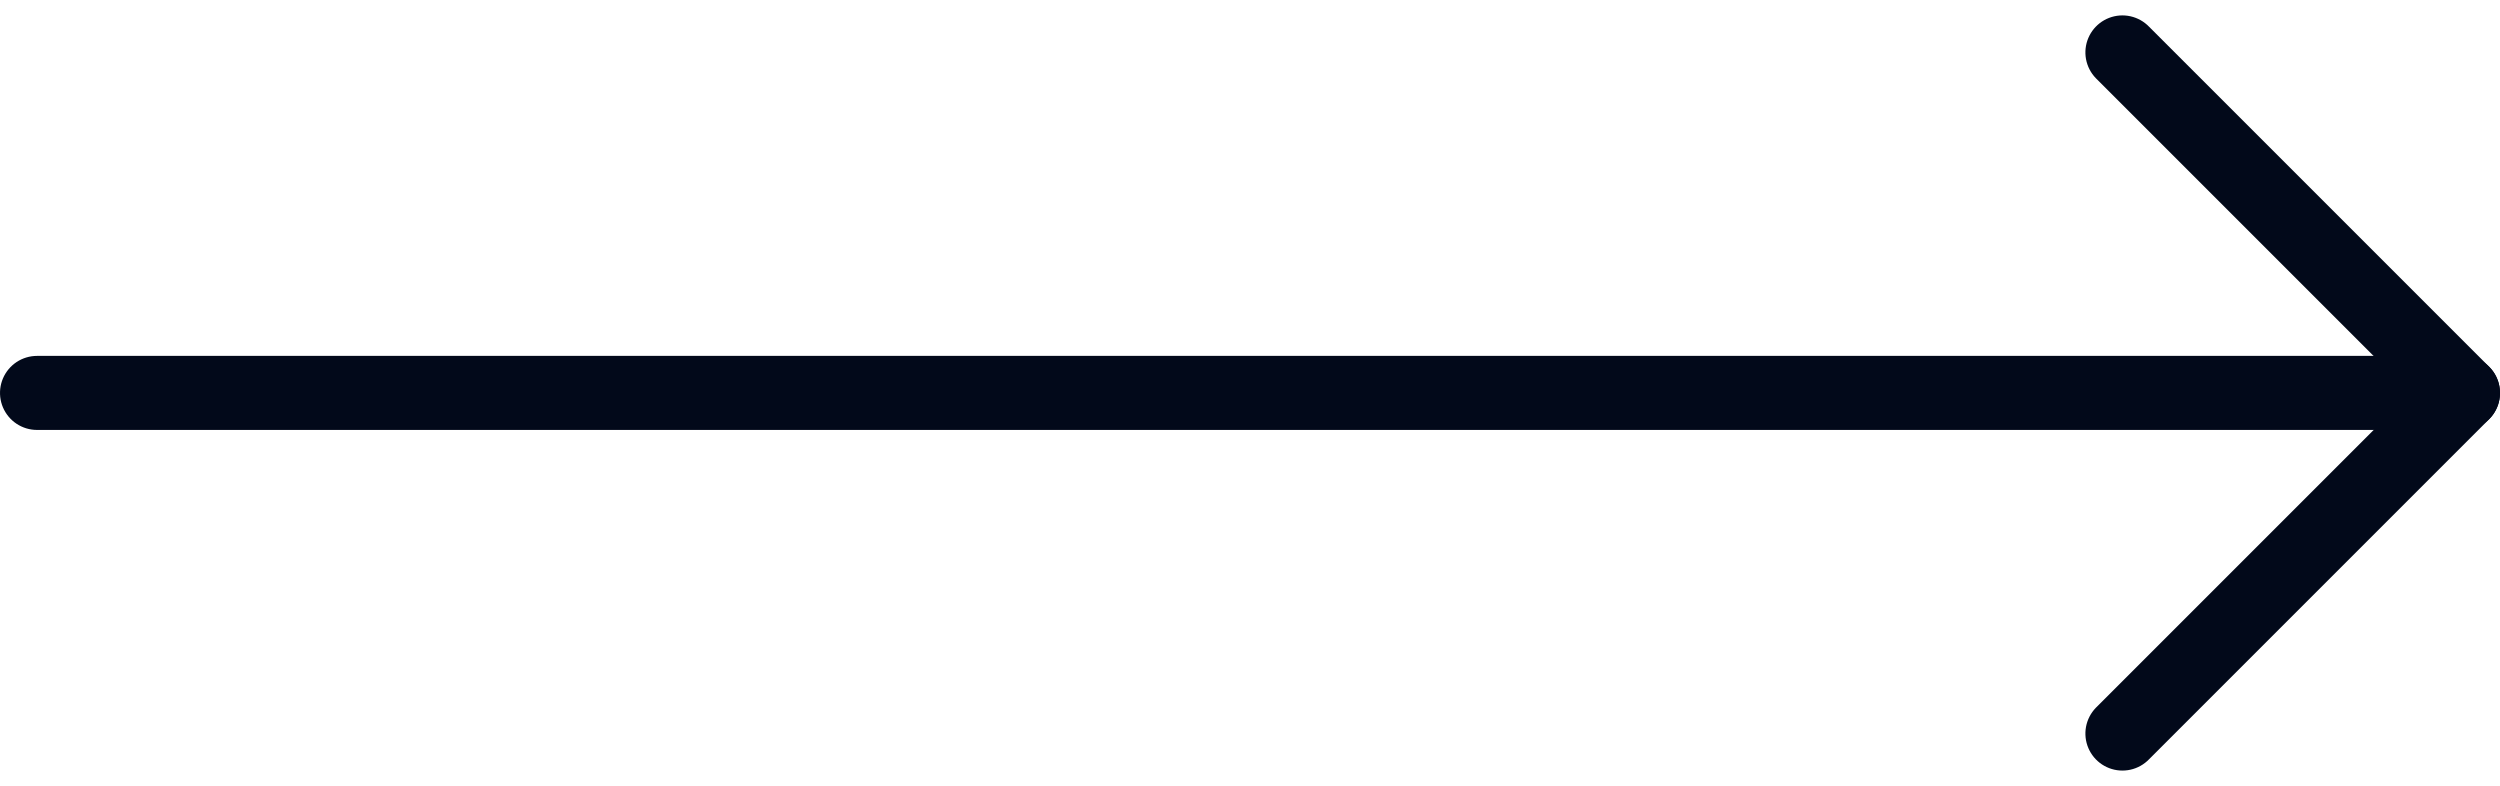 <svg xmlns="http://www.w3.org/2000/svg" width="33.767" height="10.615" viewBox="0 0 33.767 10.615">
  <g id="Icon_feather-arrow-down" data-name="Icon feather-arrow-down" transform="translate(26.108 17.408) rotate(-90)">
    <path id="Path_6" data-name="Path 6" d="M18,7.5V40.267" transform="translate(-5.899 -33.108)" fill="none" stroke="#02091a" stroke-linecap="round" stroke-linejoin="round" stroke-width="1"/>
    <path id="Path_7" data-name="Path 7" d="M16.7,18l-4.6,4.6L7.5,18" transform="translate(0 -15.441)" fill="none" stroke="#02091a" stroke-linecap="round" stroke-linejoin="round" stroke-width="1"/>
  </g>
</svg>
